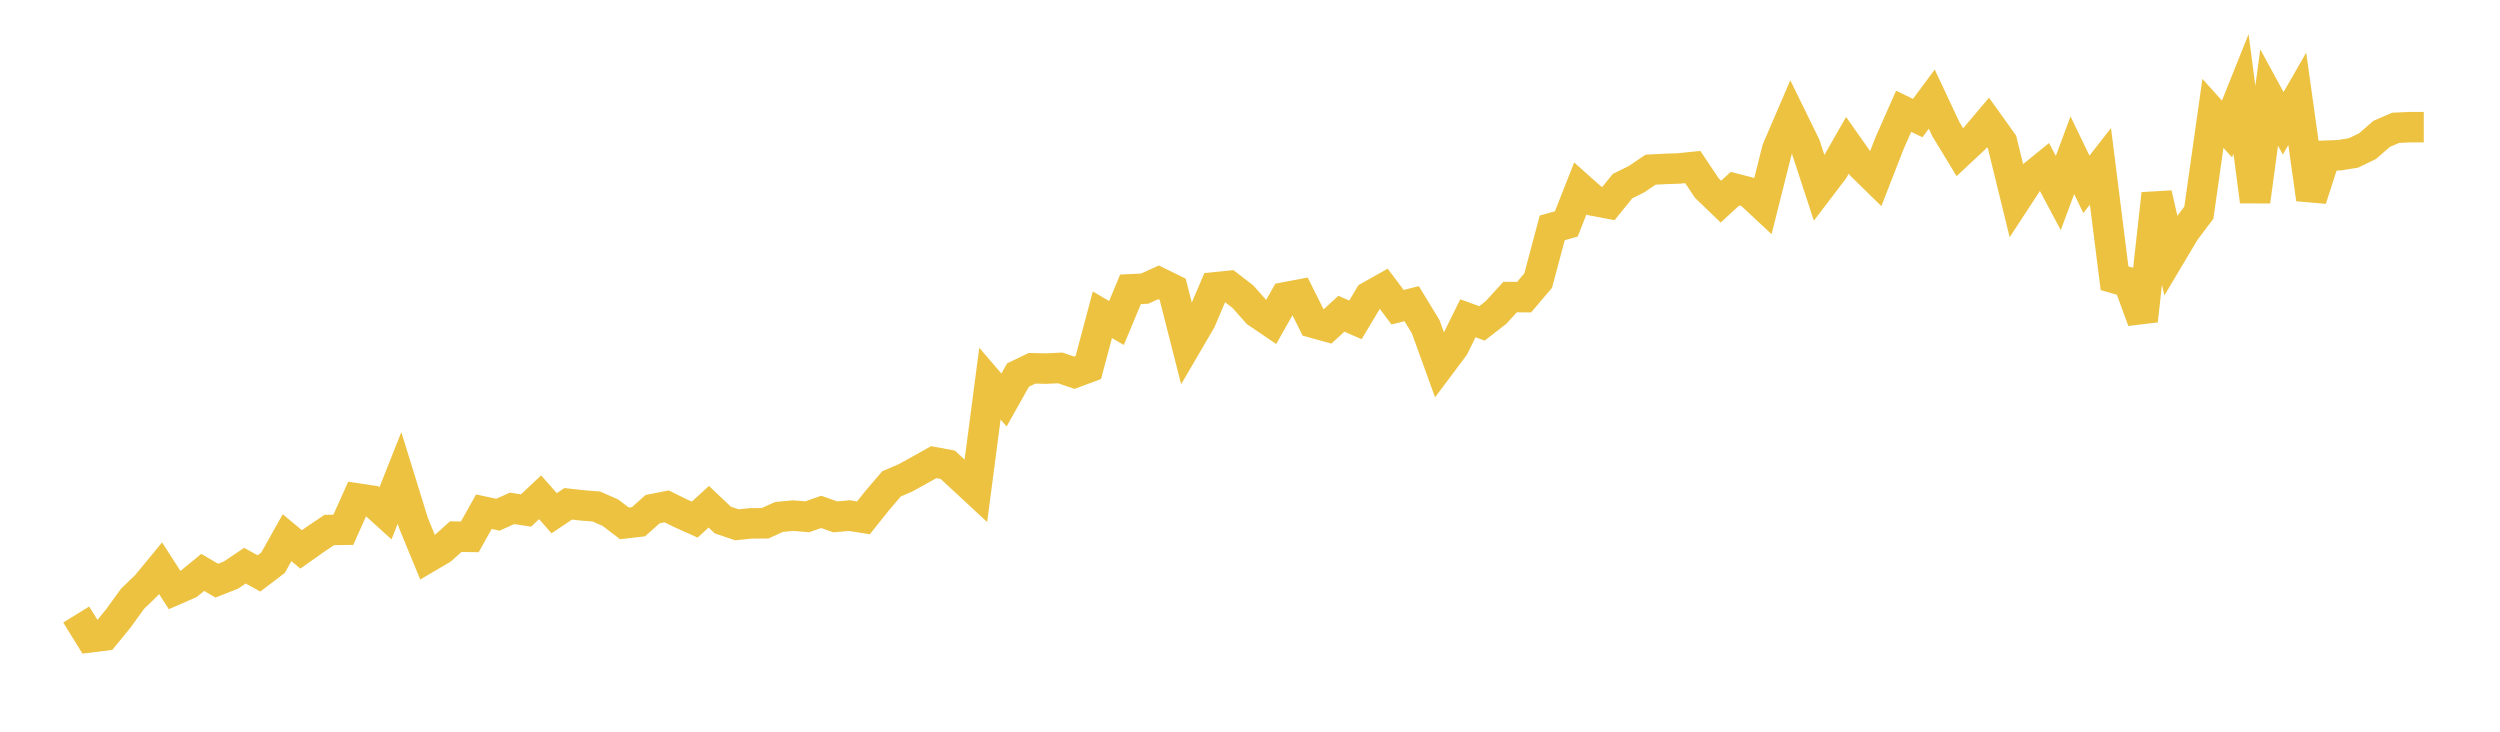 <svg width="164" height="48" xmlns="http://www.w3.org/2000/svg" xmlns:xlink="http://www.w3.org/1999/xlink"><path fill="none" stroke="rgb(237,194,64)" stroke-width="2" d="M5,40.312L5.922,41.806L6.844,41.691L7.766,40.564L8.689,39.287L9.611,38.394L10.533,37.275L11.455,38.706L12.377,38.304L13.299,37.549L14.222,38.091L15.144,37.728L16.066,37.109L16.988,37.617L17.91,36.916L18.832,35.272L19.754,36.041L20.677,35.388L21.599,34.768L22.521,34.755L23.443,32.701L24.365,32.842L25.287,33.675L26.21,31.352L27.132,34.333L28.054,36.571L28.976,36.028L29.898,35.204L30.82,35.217L31.743,33.568L32.665,33.765L33.587,33.35L34.509,33.487L35.431,32.62L36.353,33.666L37.275,33.051L38.198,33.154L39.12,33.227L40.042,33.632L40.964,34.333L41.886,34.226L42.808,33.402L43.731,33.218L44.653,33.671L45.575,34.085L46.497,33.244L47.419,34.115L48.341,34.427L49.263,34.333L50.186,34.328L51.108,33.91L52.03,33.824L52.952,33.901L53.874,33.581L54.796,33.906L55.719,33.824L56.641,33.97L57.563,32.817L58.485,31.74L59.407,31.343L60.329,30.835L61.251,30.318L62.174,30.489L63.096,31.343L64.018,32.197L64.94,25.165L65.862,26.241L66.784,24.601L67.707,24.159L68.629,24.18L69.551,24.135L70.473,24.45L71.395,24.108L72.317,20.646L73.24,21.188L74.162,18.979L75.084,18.936L76.006,18.52L76.928,18.974L77.85,22.596L78.772,21.017L79.695,18.848L80.617,18.755L81.539,19.466L82.461,20.505L83.383,21.13L84.305,19.504L85.228,19.328L86.15,21.173L87.072,21.428L87.994,20.581L88.916,20.983L89.838,19.444L90.76,18.926L91.683,20.153L92.605,19.92L93.527,21.436L94.449,23.982L95.371,22.75L96.293,20.879L97.216,21.216L98.138,20.499L99.06,19.487L99.982,19.492L100.904,18.407L101.826,14.95L102.749,14.691L103.671,12.357L104.593,13.178L105.515,13.351L106.437,12.21L107.359,11.752L108.281,11.13L109.204,11.082L110.126,11.052L111.048,10.957L111.97,12.34L112.892,13.226L113.814,12.379L114.737,12.616L115.659,13.476L116.581,9.808L117.503,7.66L118.425,9.544L119.347,12.357L120.269,11.147L121.192,9.535L122.114,10.845L123.036,11.748L123.958,9.384L124.88,7.301L125.802,7.746L126.725,6.502L127.647,8.468L128.569,9.985L129.491,9.125L130.413,8.036L131.335,9.324L132.257,13.088L133.18,11.675L134.102,10.927L135.024,12.663L135.946,10.184L136.868,12.093L137.79,10.912L138.713,18.251L139.635,18.519L140.557,21.041L141.479,12.711L142.401,16.725L143.323,15.176L144.246,13.949L145.168,7.436L146.09,8.462L147.012,6.162L147.934,13.213L148.856,6.396L149.778,8.09L150.701,6.482L151.623,13.065L152.545,10.217L153.467,10.182L154.389,10.033L155.311,9.586L156.234,8.782L157.156,8.385L158.078,8.343L159,8.342"></path></svg>